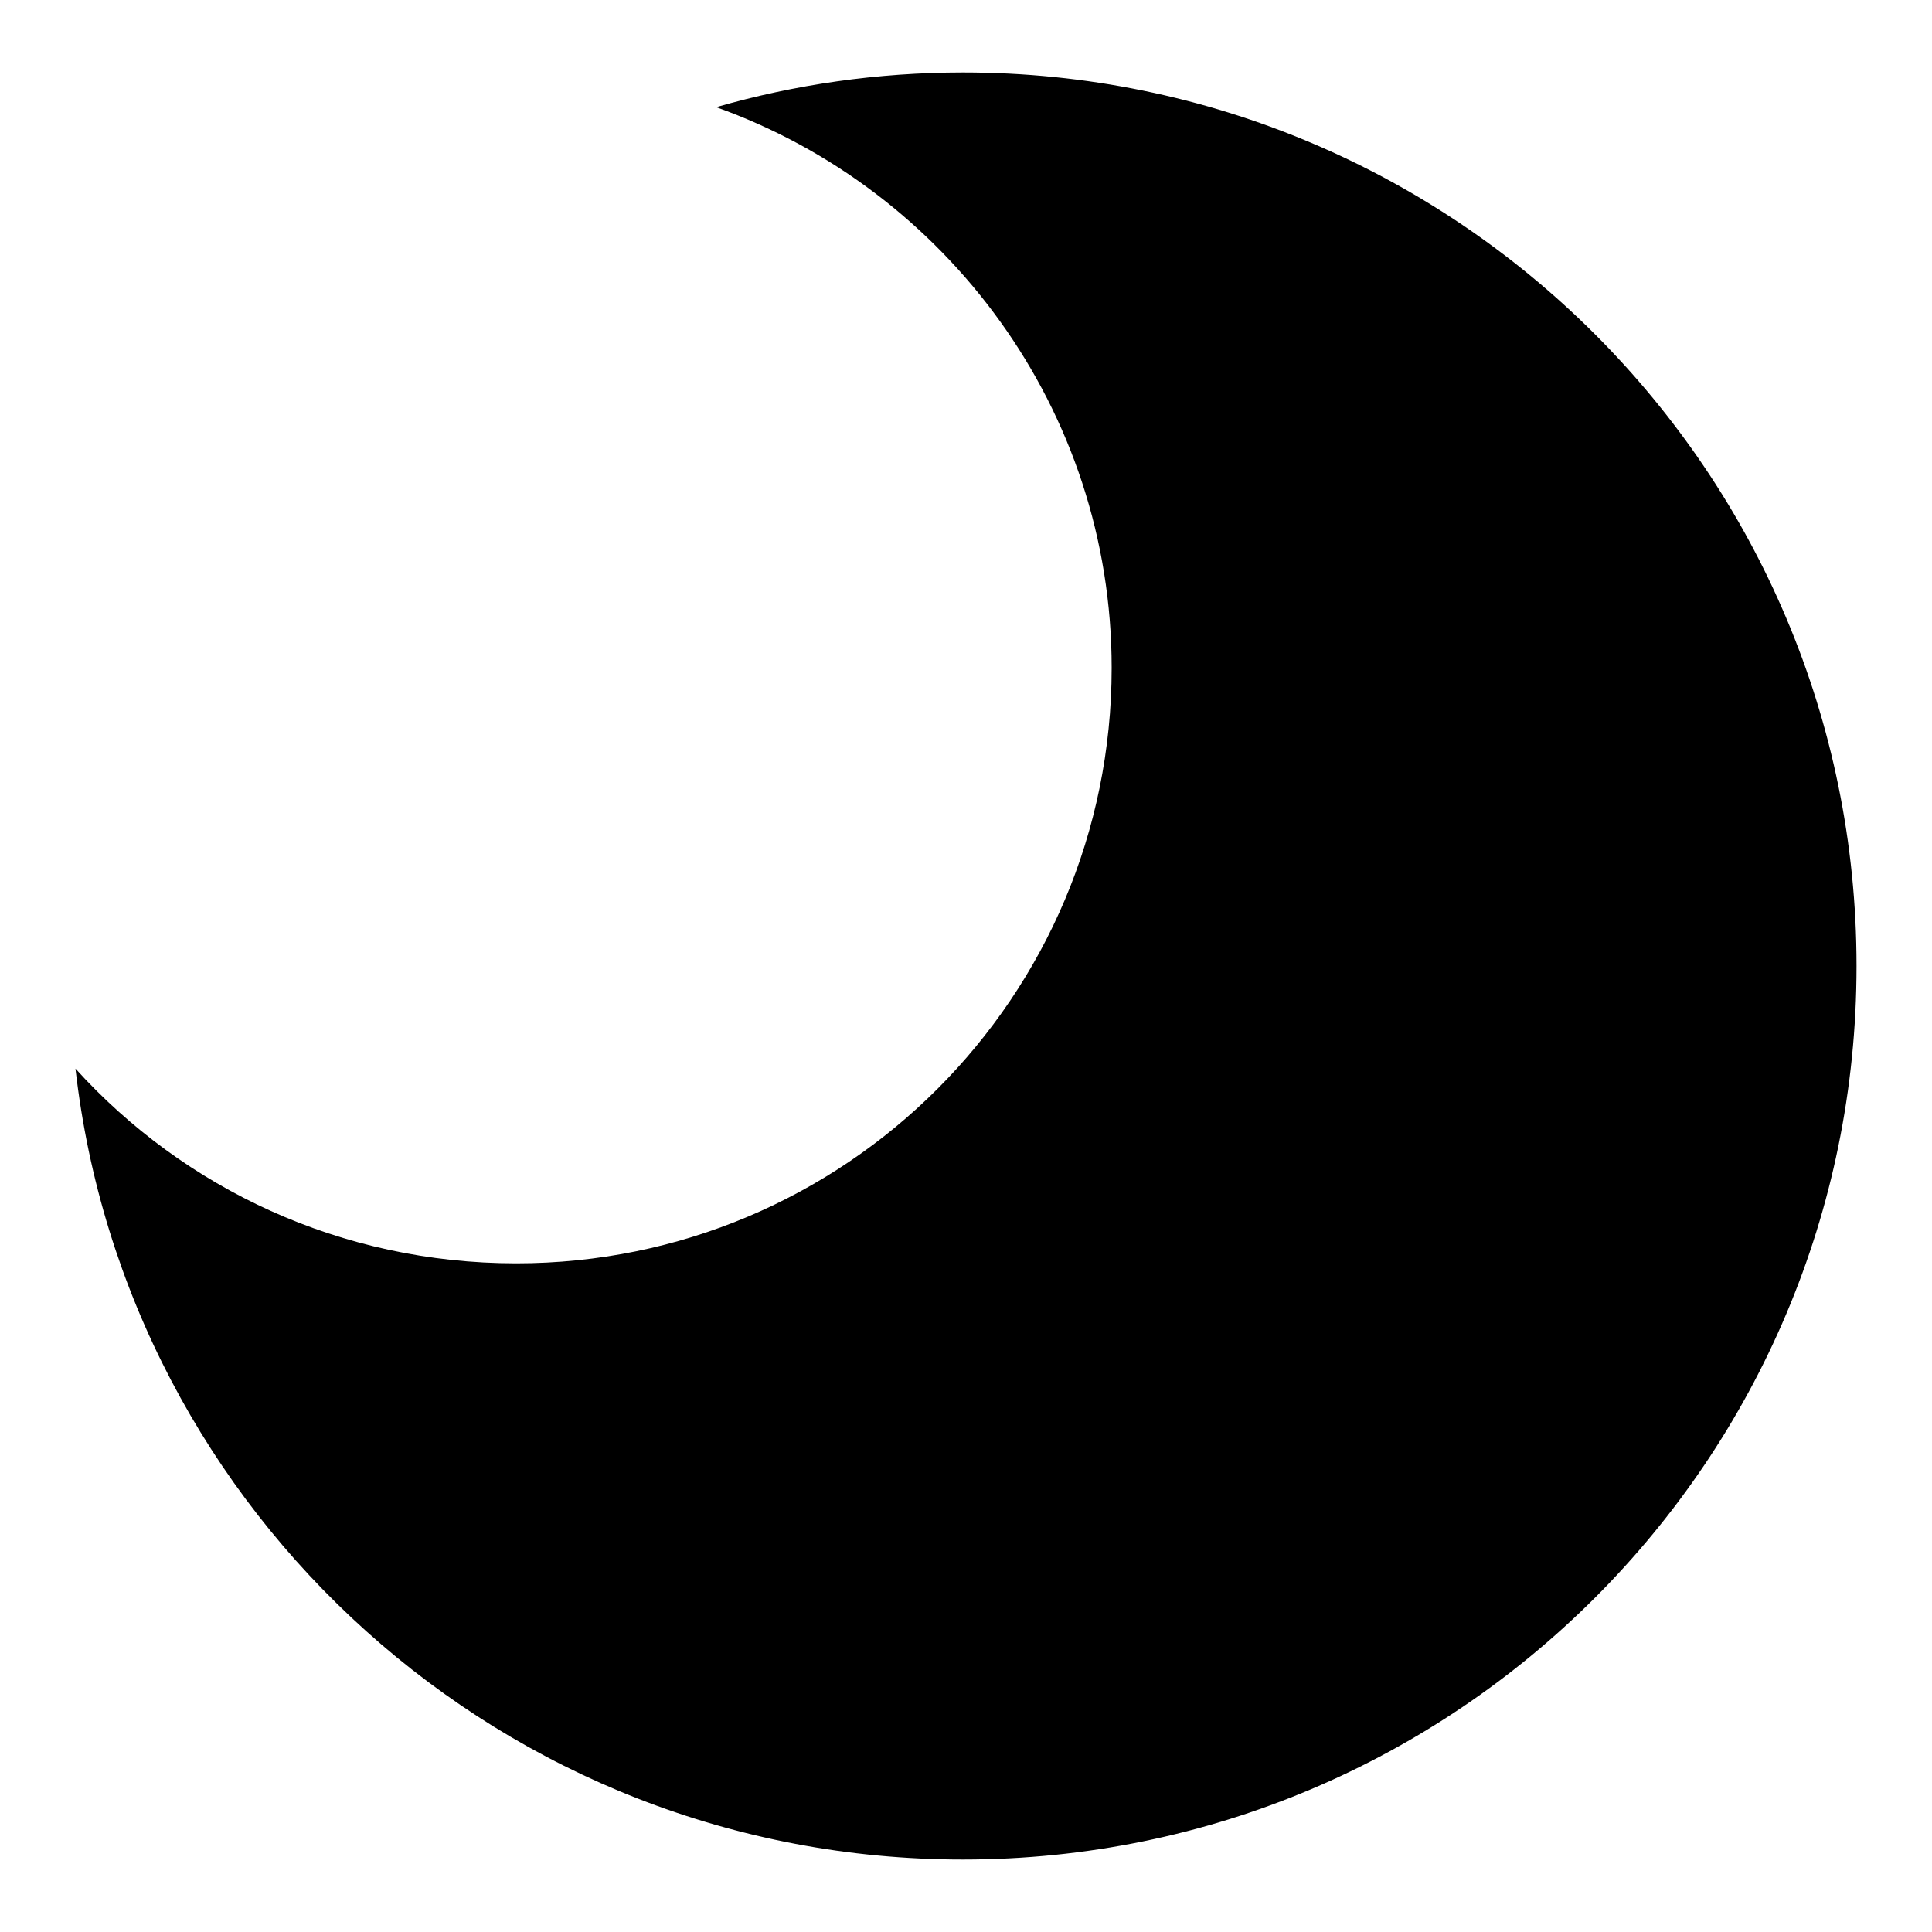 <?xml version="1.0" encoding="utf-8"?>
<!-- Svg Vector Icons : http://www.onlinewebfonts.com/icon -->
<!DOCTYPE svg PUBLIC "-//W3C//DTD SVG 1.1//EN" "http://www.w3.org/Graphics/SVG/1.1/DTD/svg11.dtd">
<svg version="1.1" xmlns="http://www.w3.org/2000/svg" xmlns:xlink="http://www.w3.org/1999/xlink" x="0px" y="0px" viewBox="0 0 256 256" enable-background="new 0 0 256 256" xml:space="preserve">
<g><g><path fill="#000000" d="M127.6,9.6c-11.3,0-22.3,1.6-32.7,4.6c30.5,10.9,52.4,40.1,52.4,74.3c0,43.6-35.3,78.9-78.9,78.9c-23.2,0-44-9.9-58.4-25.8c6.7,59,56.8,104.8,117.6,104.8c65.4,0,118.4-53,118.4-118.4C246,62.6,193,9.6,127.6,9.6z"/></g></g>
</svg>